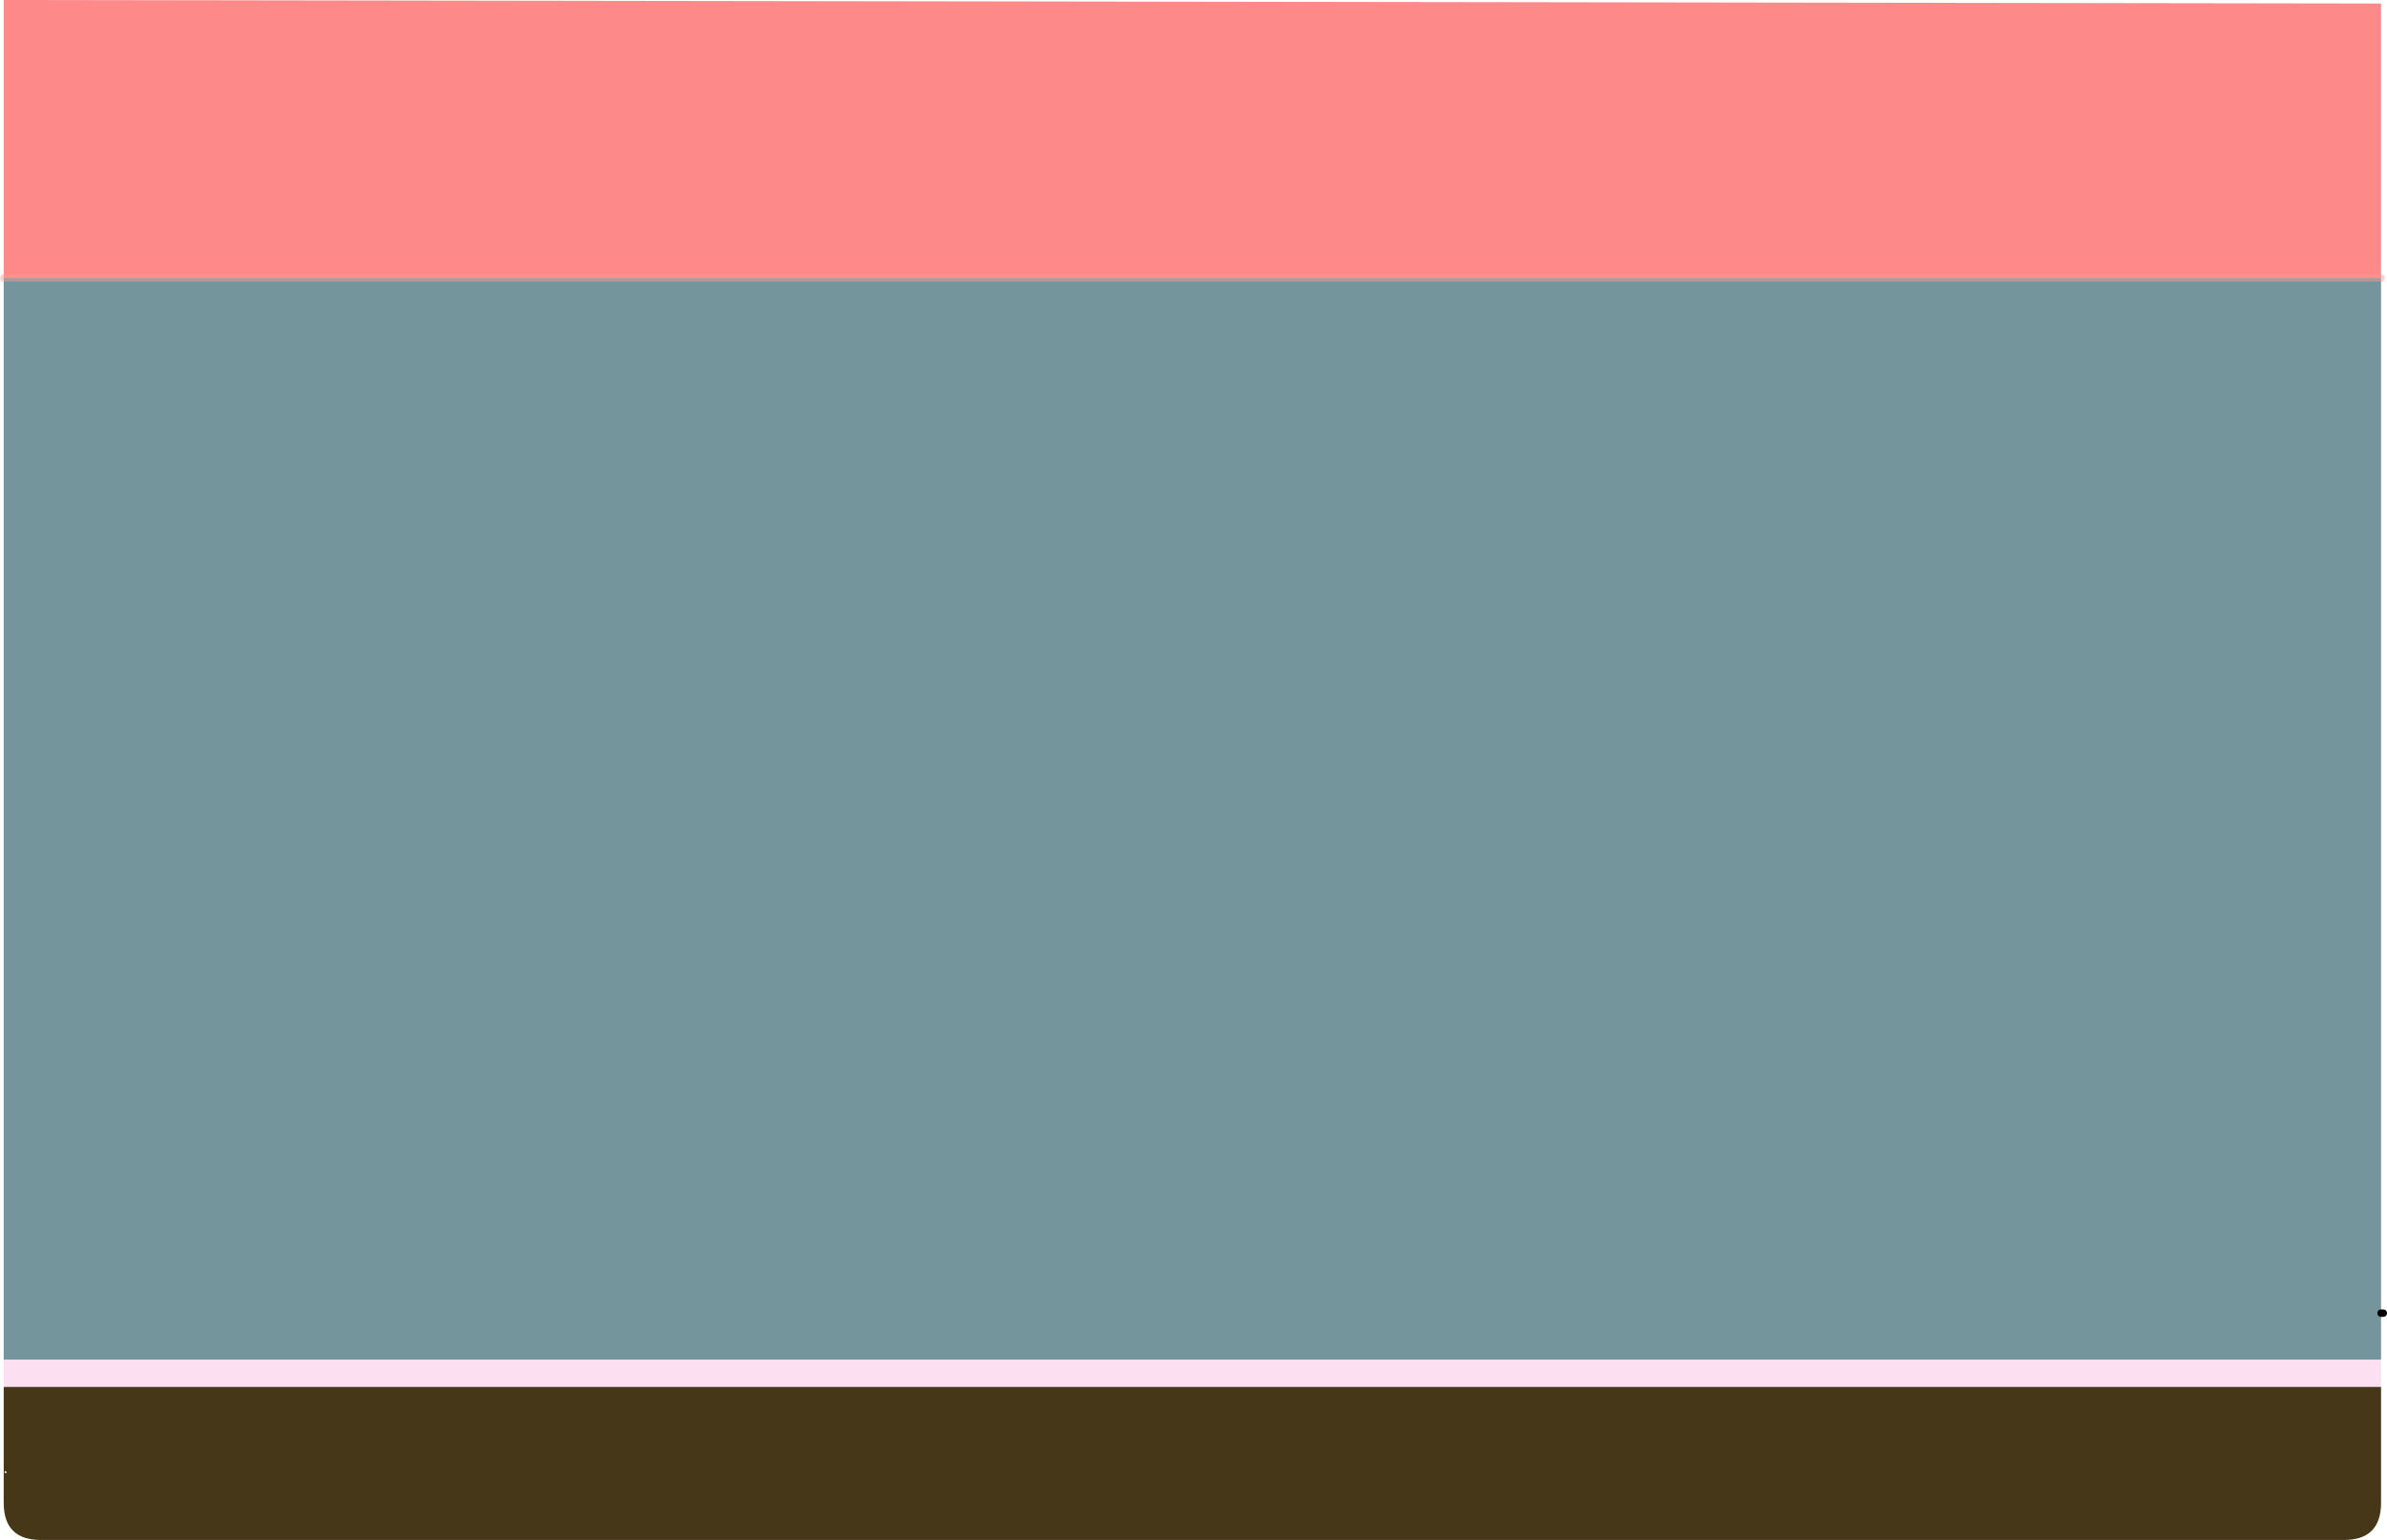 <?xml version="1.0" encoding="UTF-8" standalone="no"?>
<svg xmlns:xlink="http://www.w3.org/1999/xlink" height="414.5px" width="642.45px" xmlns="http://www.w3.org/2000/svg">
  <g transform="matrix(1.0, 0.0, 0.0, 1.0, 309.25, 164.65)">
    <path d="M-308.25 -89.85 L-308.25 -164.65 331.6 -163.7 331.6 -89.85 -308.25 -89.85" fill="#fe8989" fill-rule="evenodd" stroke="none"/>
    <path d="M-308.25 208.65 L-308.25 201.3 331.6 201.3 331.6 208.65 -308.25 208.65" fill="#fce0f1" fill-rule="evenodd" stroke="none"/>
    <path d="M331.6 208.65 L331.6 226.85 331.6 231.8 331.6 239.85 Q331.6 249.85 321.6 249.85 L-298.25 249.85 Q-308.25 249.85 -308.25 239.85 L-308.25 208.65 331.6 208.65 M-308.05 231.8 L-307.4 231.8 Q-307.85 230.75 -308.05 231.8" fill="#453718" fill-rule="evenodd" stroke="none"/>
    <path d="M-308.25 -89.85 L331.6 -89.85 331.6 188.8 331.6 201.3 -308.25 201.3 -308.25 -89.85" fill="#74959c" fill-rule="evenodd" stroke="none"/>
    <path d="M331.6 188.8 L332.2 188.8" fill="none" stroke="#000000" stroke-linecap="round" stroke-linejoin="round" stroke-width="2.0"/>
    <path d="M-308.25 -89.85 L331.6 -89.85" fill="none" stroke="#ff9999" stroke-linecap="round" stroke-linejoin="round" stroke-opacity="0.451" stroke-width="2.0"/>
  </g>
</svg>
